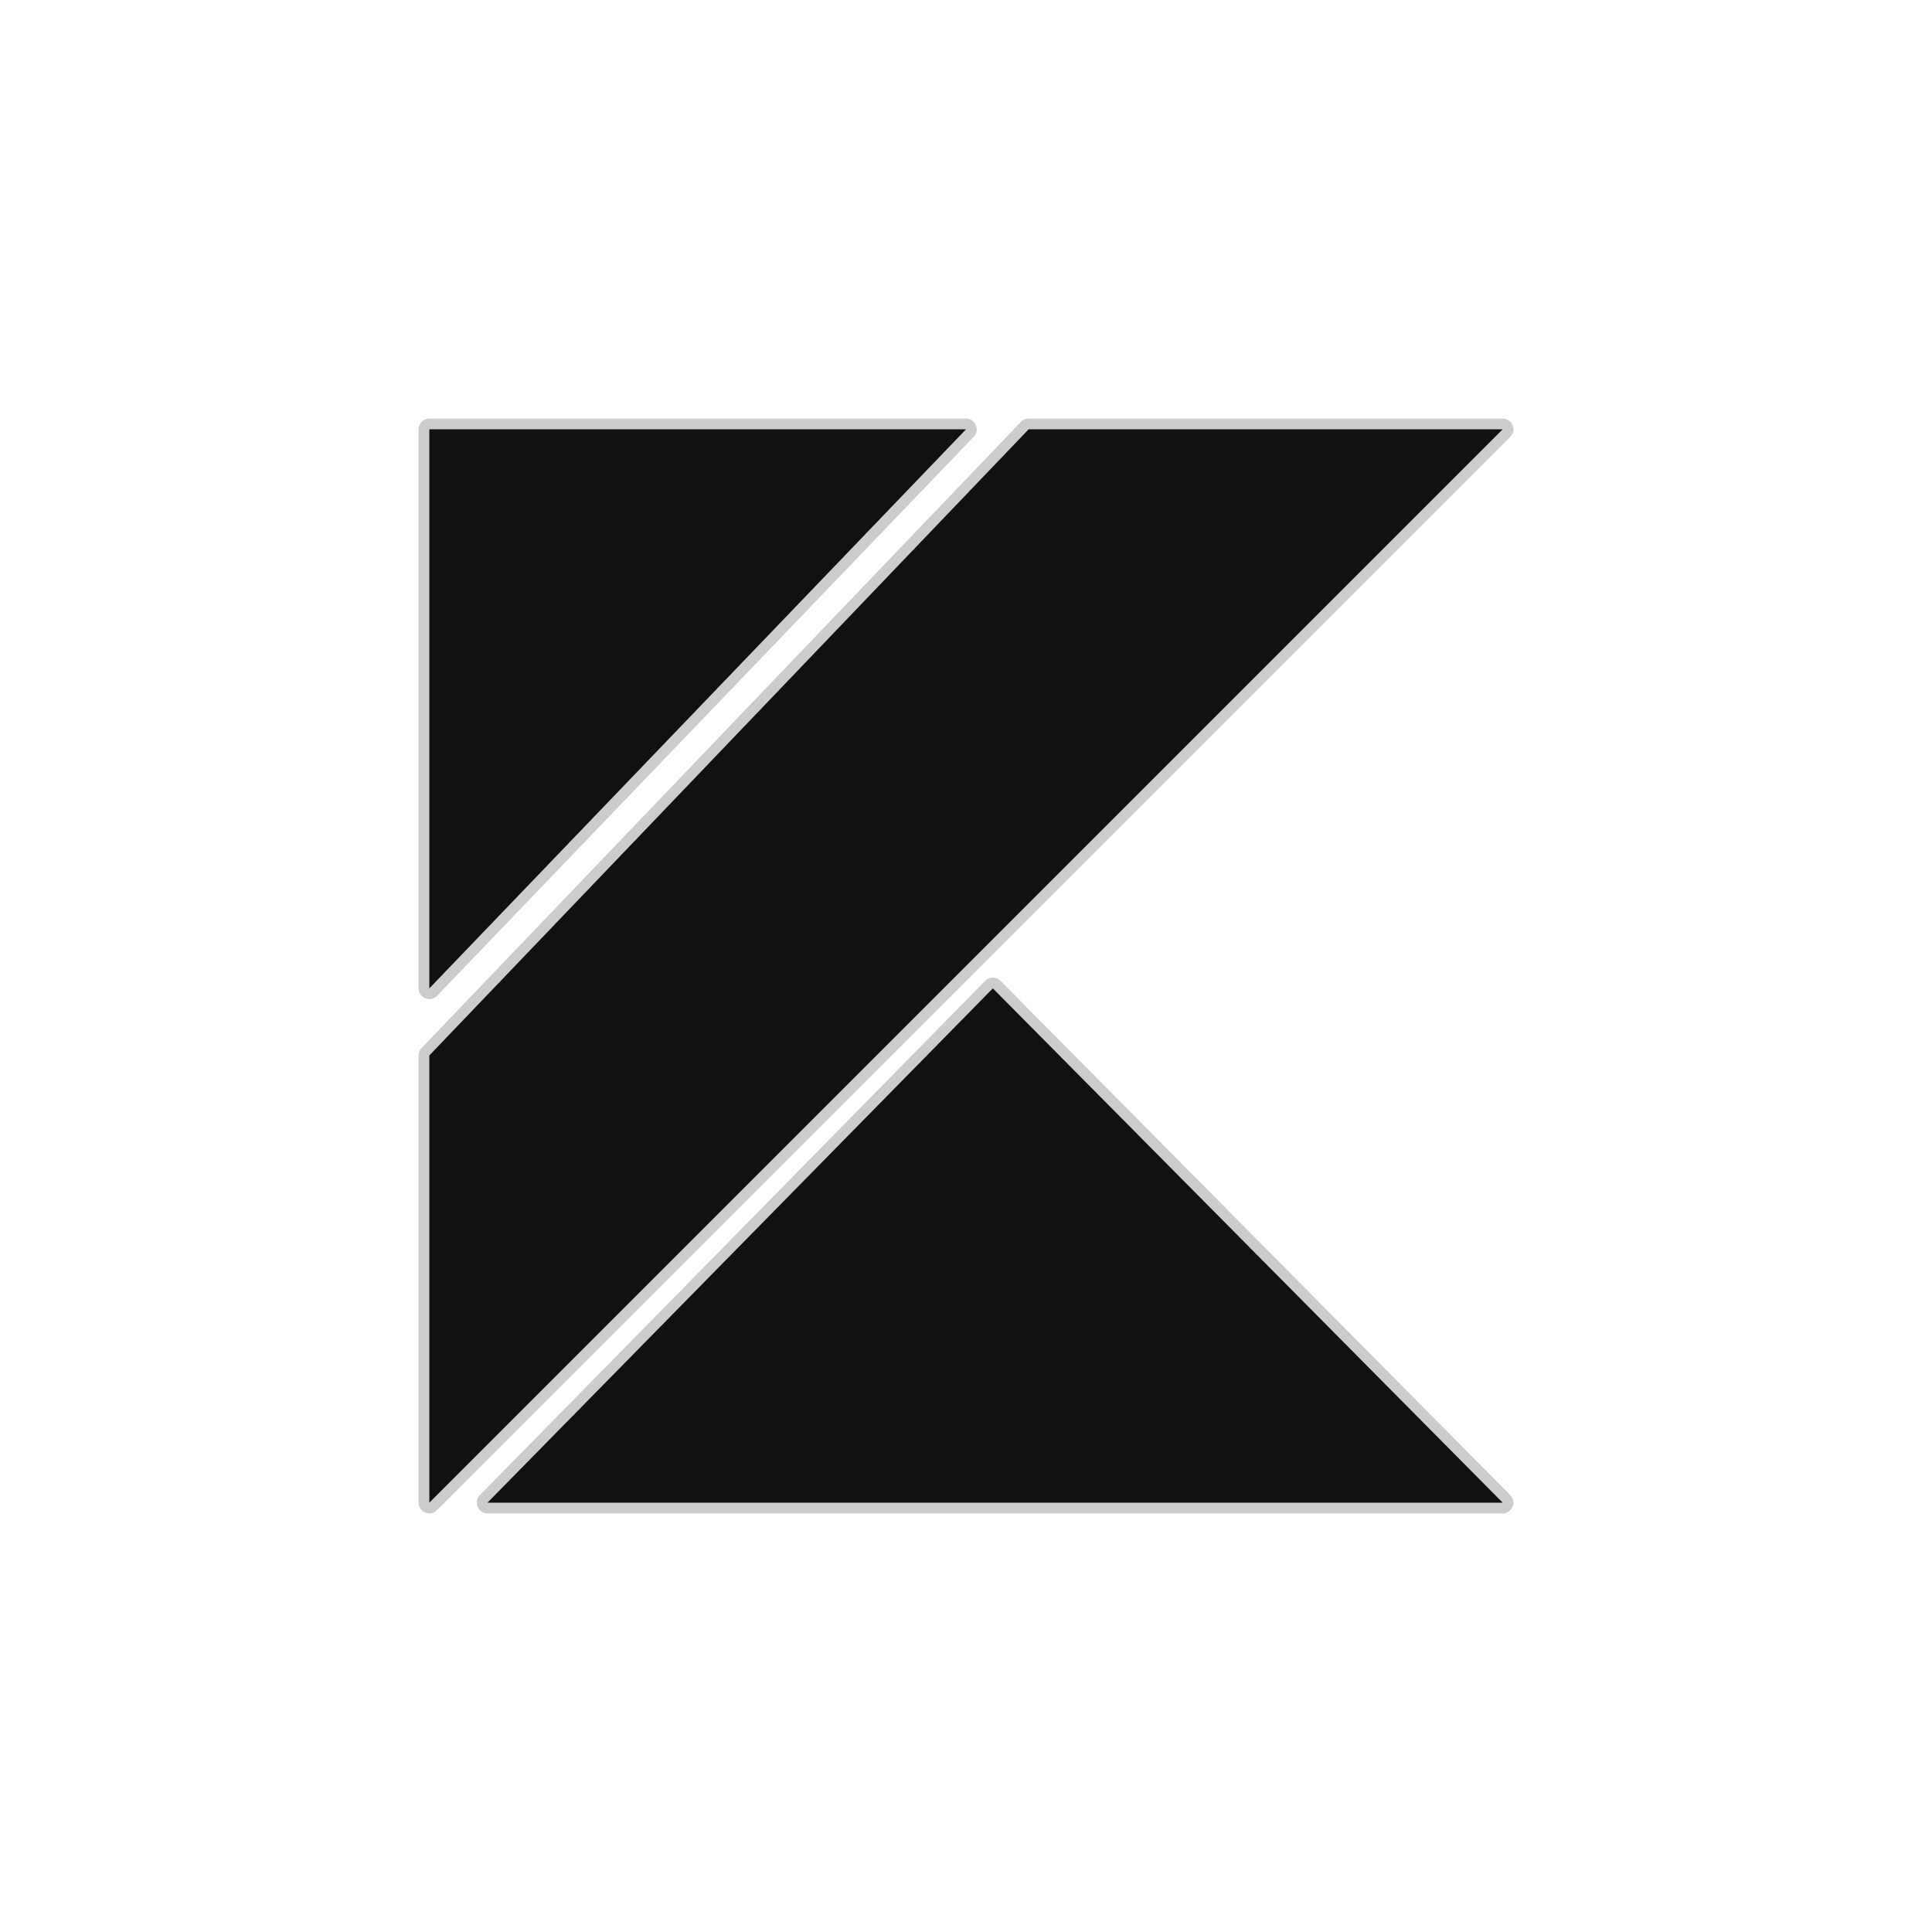 <svg stroke-width="0" stroke="#1111111" xmlns="http://www.w3.org/2000/svg" role="img" viewBox="-9.6 -9.6 43.20 43.20" height="800px" width="800px" fill="#1111111">

<g stroke-width="0" id="SVGRepo_bgCarrier"></g>

<g stroke-width="0.48" stroke="#CCCCCC" stroke-linejoin="round" stroke-linecap="round" id="SVGRepo_tracerCarrier">

<title>Kotlin icon</title>

<path d="M1.3 24l11.3-11.5L24 24zM0 0h12L0 12.5zM13.4 0L0 14v10l12-12L24 0z"></path>

</g>

<g id="SVGRepo_iconCarrier">

<title>Kotlin icon</title>

<path d="M1.3 24l11.3-11.5L24 24zM0 0h12L0 12.5zM13.4 0L0 14v10l12-12L24 0z"></path>

</g>

</svg>